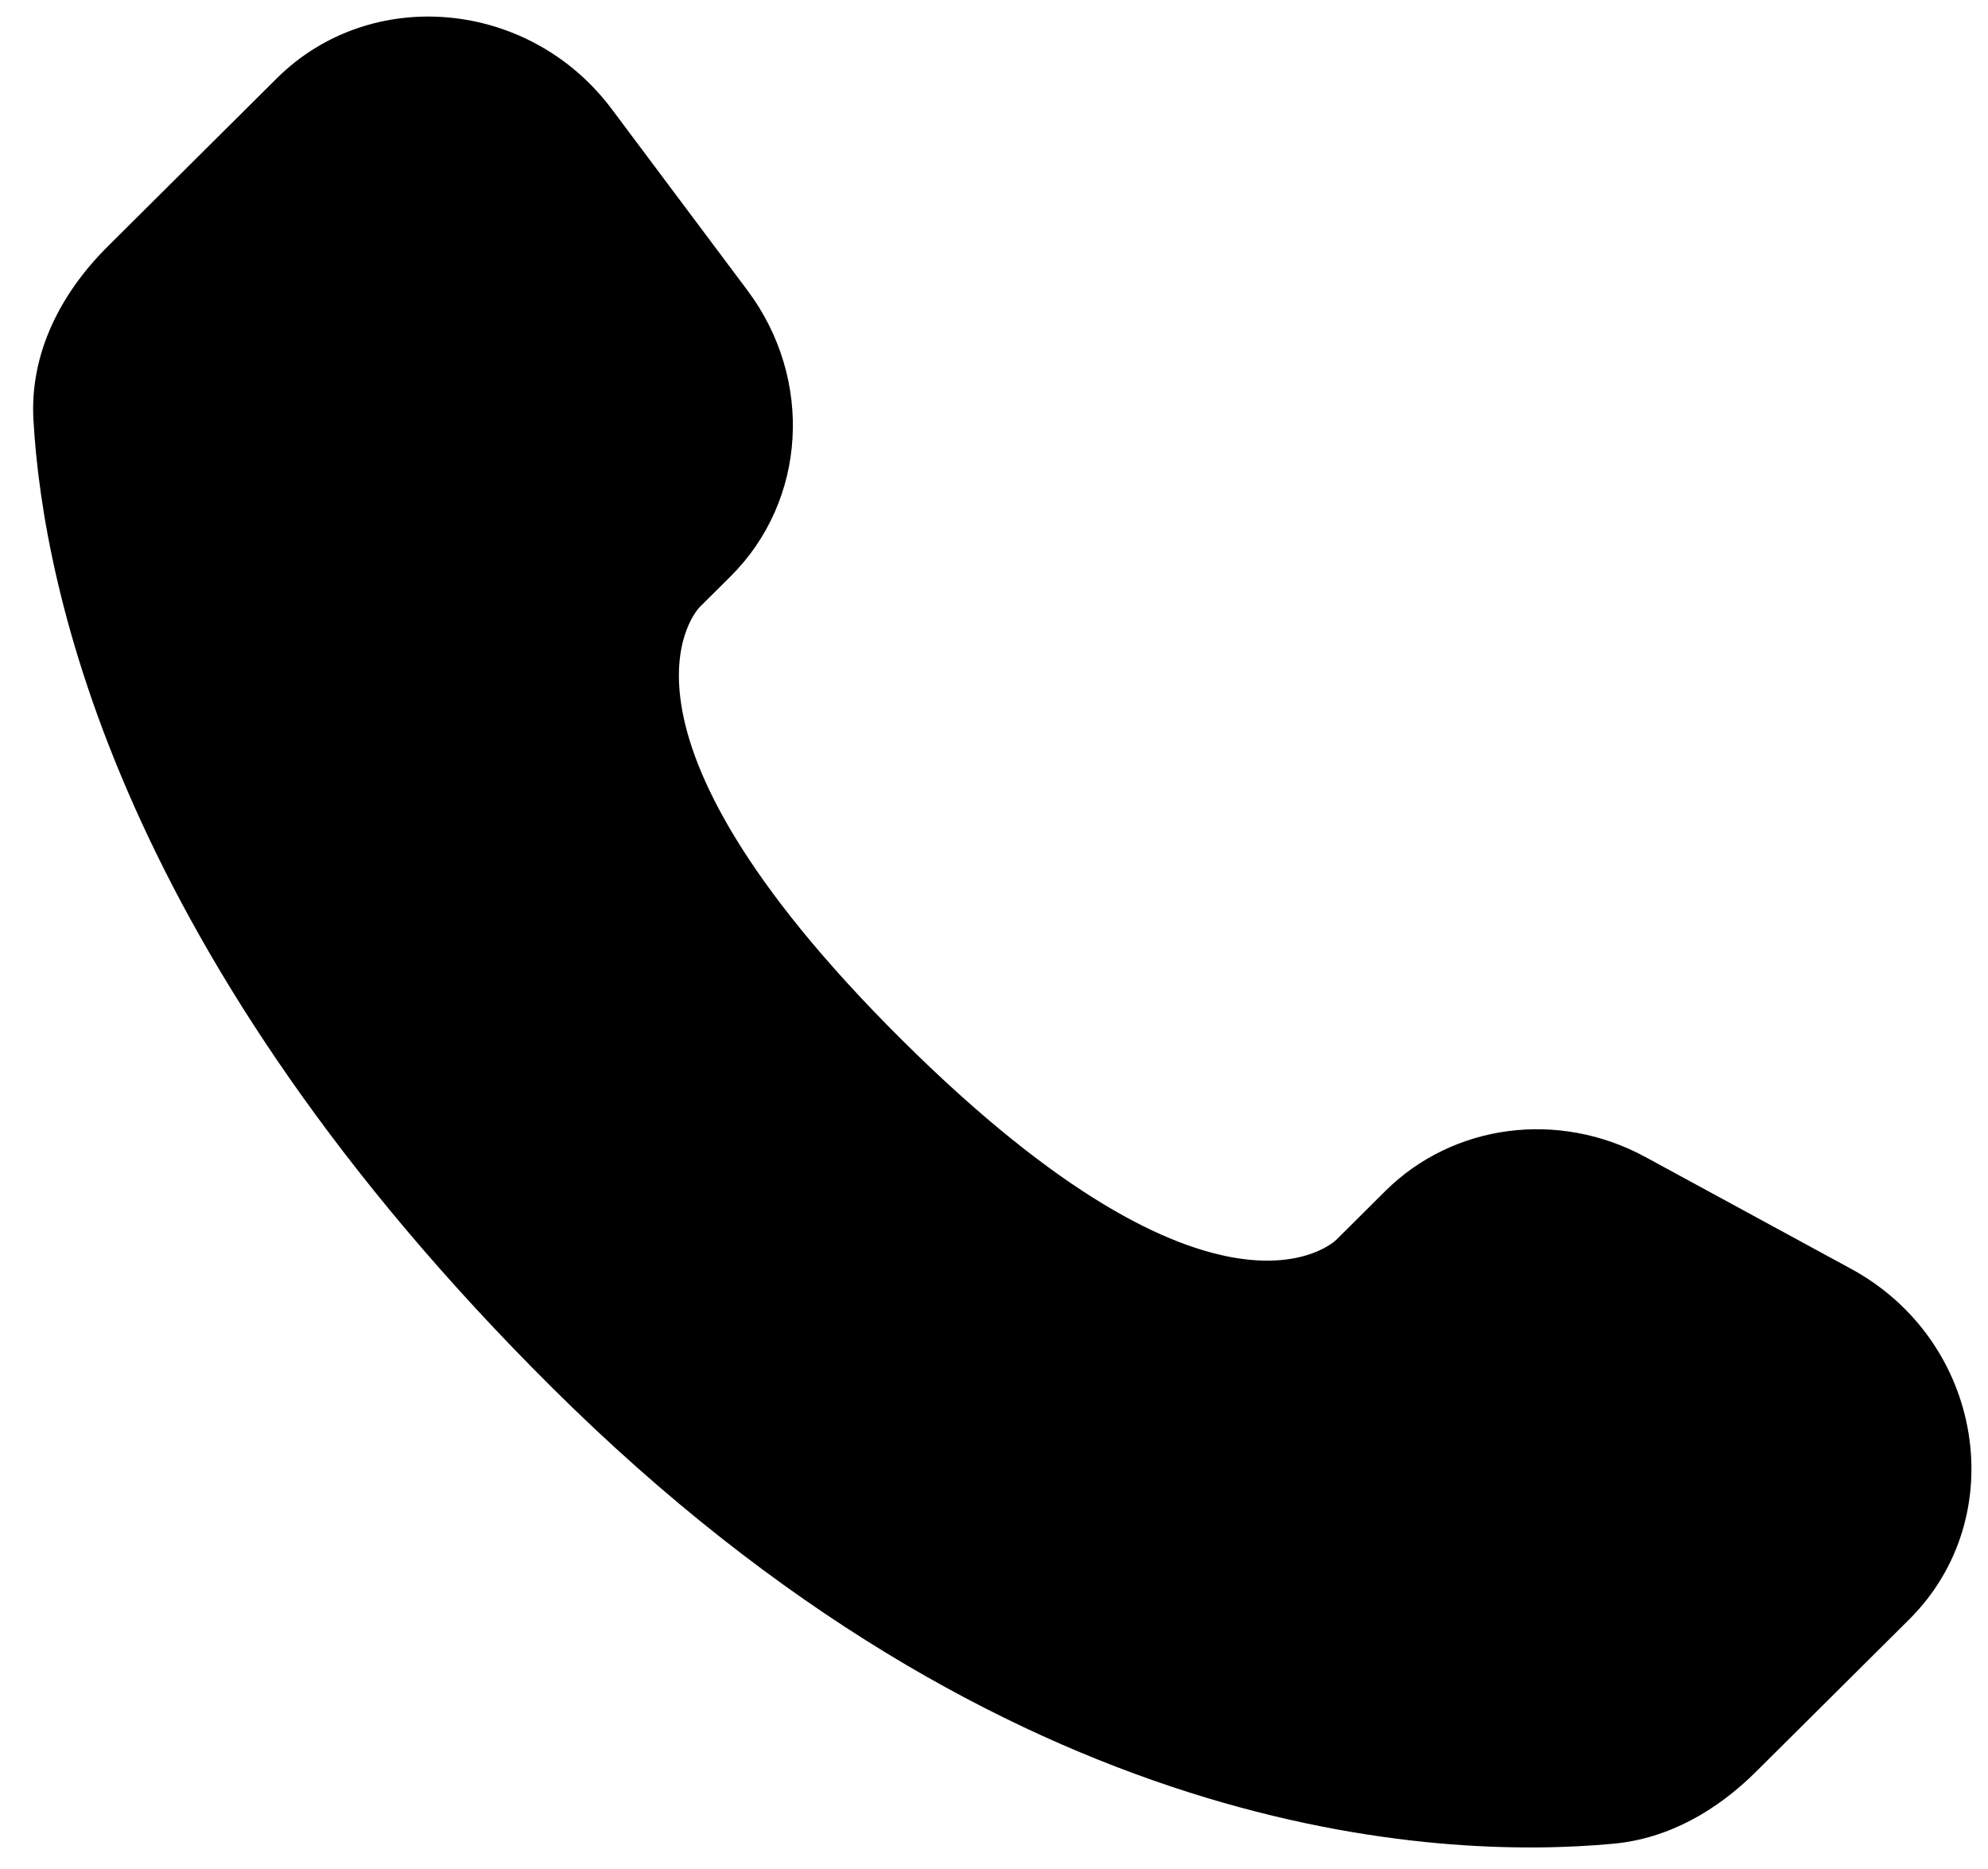 <svg width="50" height="47" viewBox="0 0 50 47" fill="none" xmlns="http://www.w3.org/2000/svg">
    <path
        d="M34.839 29.954L33.606 31.18C33.606 31.18 30.674 34.096 22.671 26.138C14.668 18.18 17.599 15.265 17.599 15.265L18.376 14.493C20.29 12.59 20.47 9.535 18.801 7.305L15.386 2.743C13.319 -0.017 9.326 -0.382 6.958 1.973L2.707 6.2C1.532 7.368 0.745 8.882 0.841 10.561C1.085 14.857 3.029 24.1 13.875 34.884C25.376 46.321 36.168 46.775 40.581 46.364C41.977 46.234 43.191 45.523 44.169 44.55L48.017 40.725C50.614 38.142 49.882 33.715 46.559 31.909L41.384 29.096C39.203 27.91 36.544 28.258 34.839 29.954Z"
        fill="black" />
</svg>